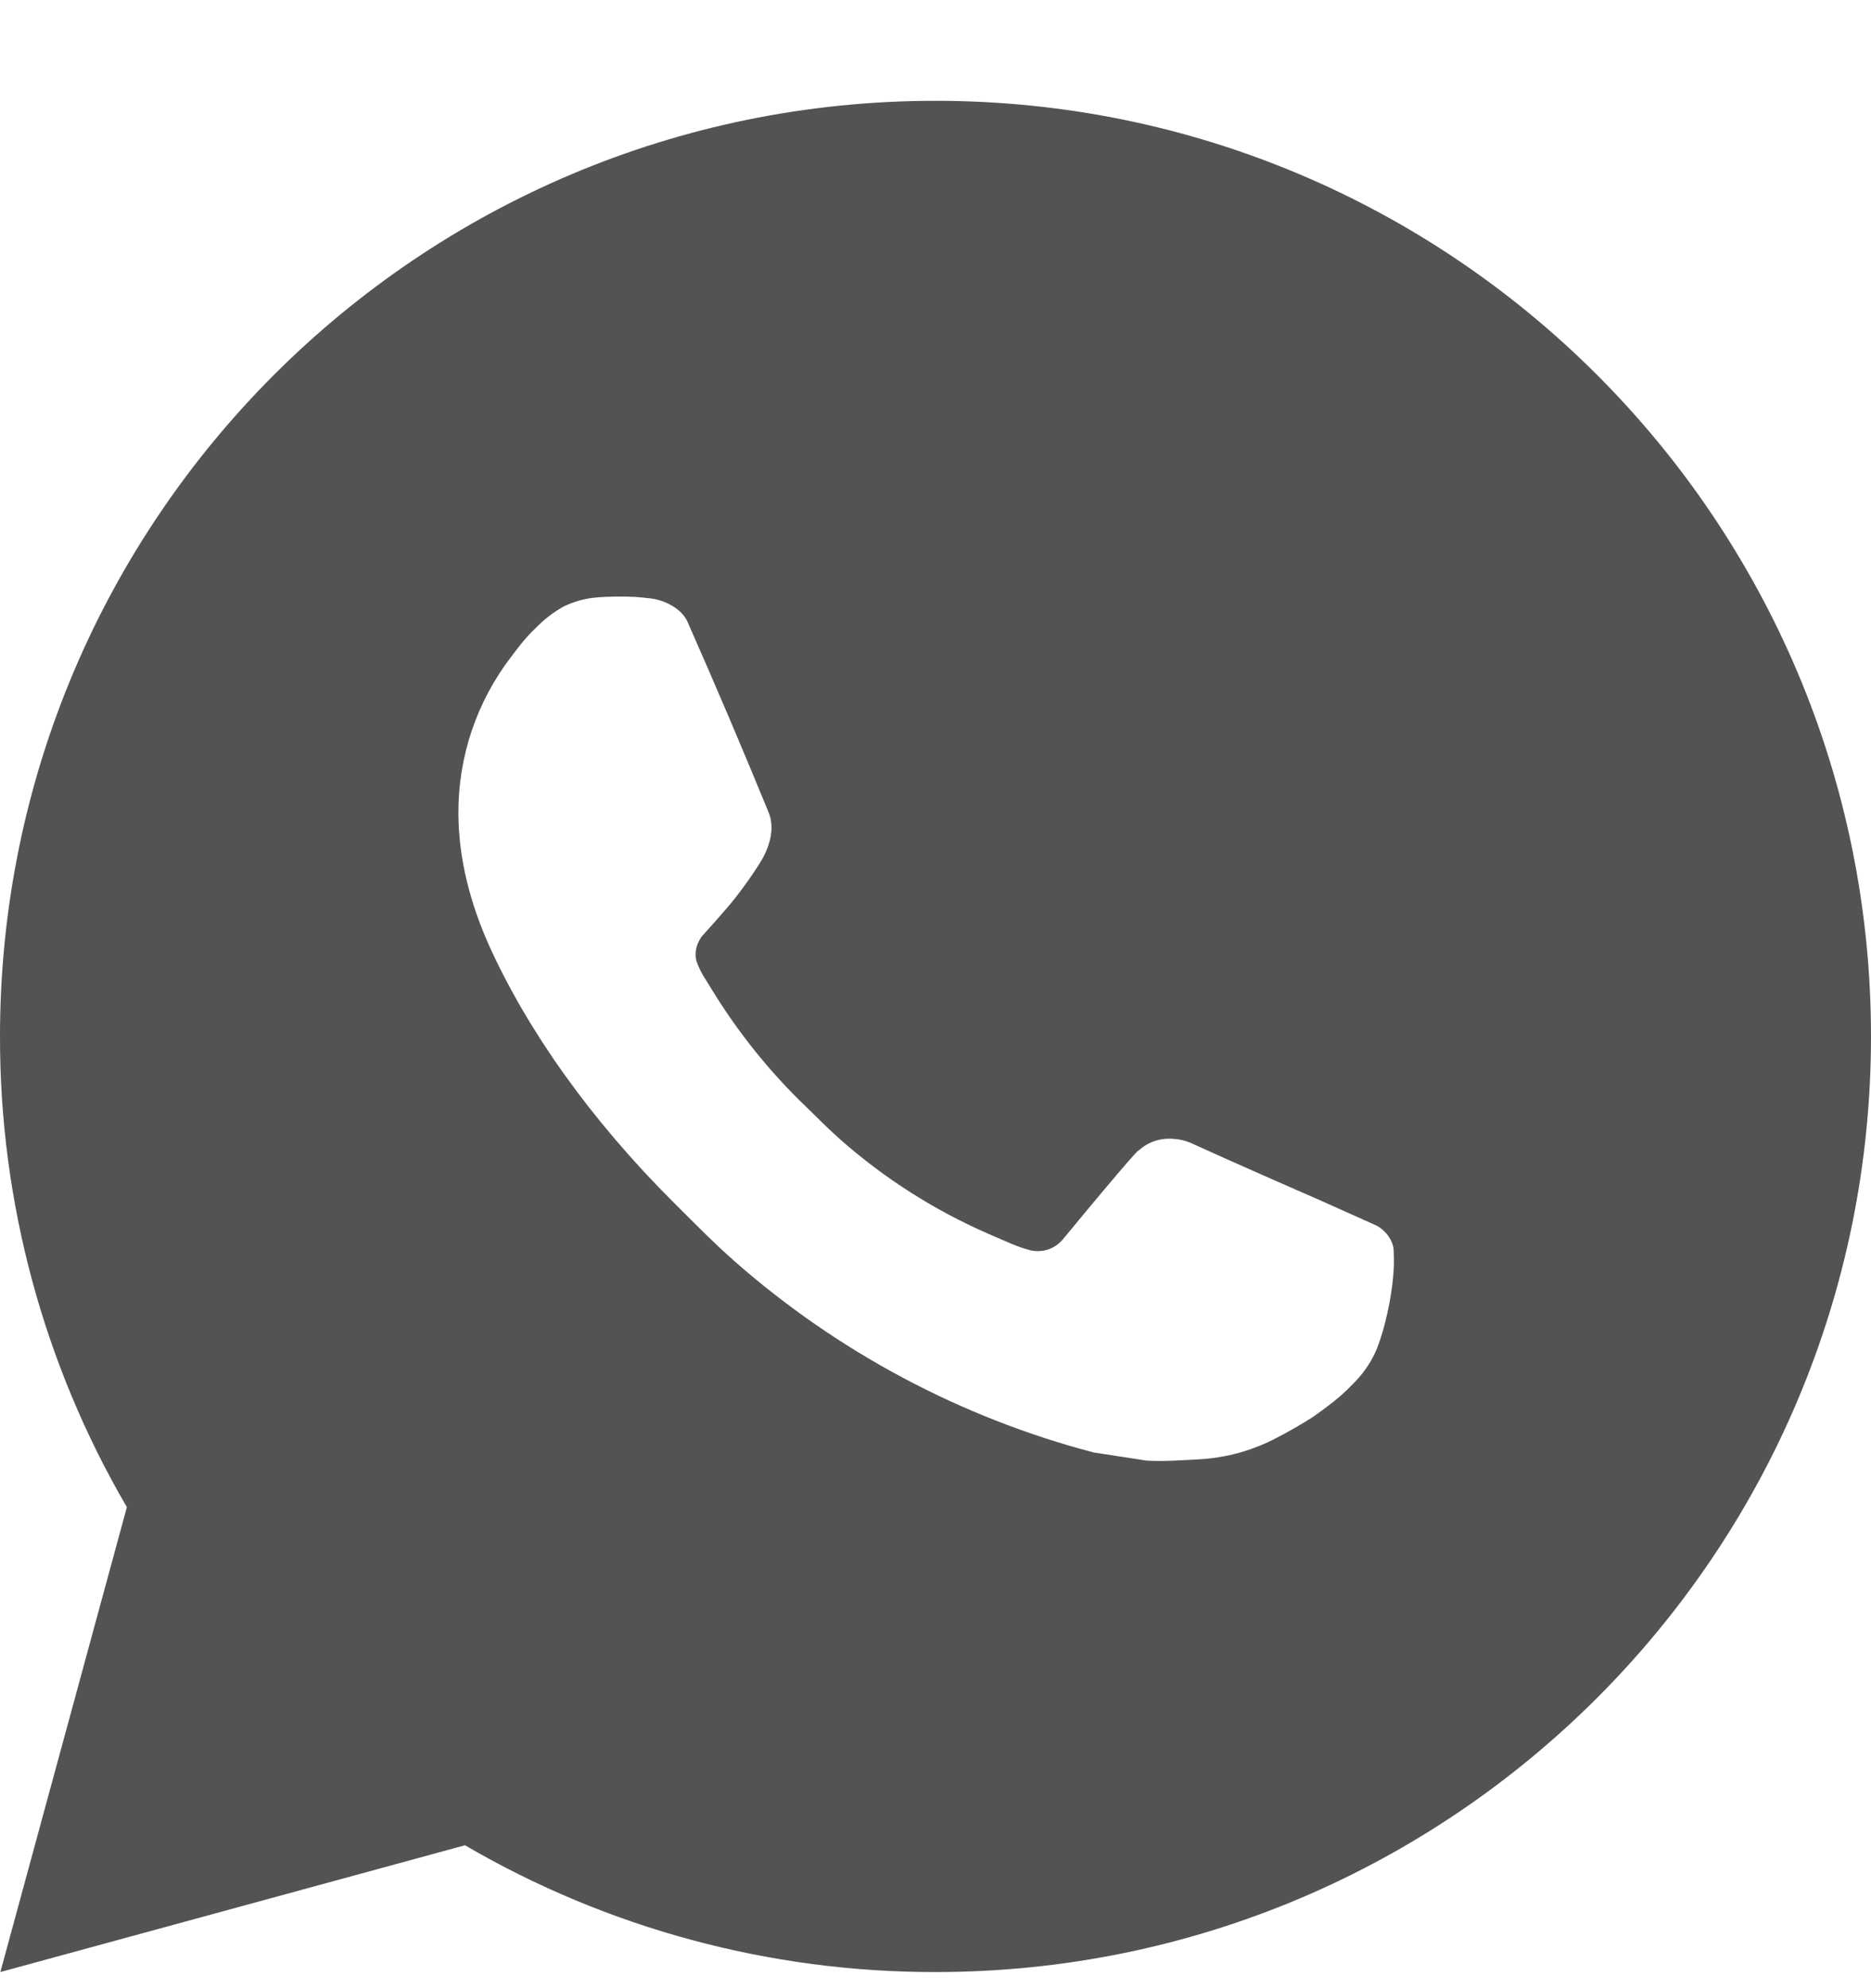<?xml version="1.0" encoding="UTF-8"?> <svg xmlns="http://www.w3.org/2000/svg" width="16" height="17" viewBox="0 0 16 17" fill="none"> <path d="M0.003 16.862L1.085 12.887C0.372 11.665 -0.002 10.276 1.07458e-05 8.862C1.07458e-05 4.443 3.582 0.862 8 0.862C12.418 0.862 16 4.443 16 8.862C16 13.28 12.418 16.862 8 16.862C6.586 16.864 5.197 16.49 3.976 15.778L0.003 16.862ZM5.113 5.108C5.01 5.114 4.909 5.142 4.816 5.188C4.729 5.237 4.65 5.299 4.581 5.37C4.485 5.461 4.43 5.539 4.372 5.615C4.076 6 3.917 6.472 3.92 6.958C3.922 7.35 4.024 7.731 4.184 8.088C4.511 8.81 5.05 9.574 5.761 10.282C5.932 10.452 6.099 10.623 6.279 10.782C7.162 11.559 8.214 12.12 9.351 12.419L9.806 12.489C9.954 12.497 10.102 12.486 10.251 12.478C10.484 12.466 10.712 12.403 10.918 12.294C11.022 12.24 11.125 12.181 11.224 12.118C11.224 12.118 11.258 12.095 11.324 12.046C11.432 11.966 11.498 11.909 11.588 11.815C11.654 11.746 11.712 11.666 11.756 11.574C11.818 11.443 11.881 11.194 11.906 10.987C11.926 10.829 11.92 10.742 11.918 10.689C11.914 10.603 11.843 10.514 11.766 10.477L11.3 10.268C11.3 10.268 10.604 9.965 10.179 9.771C10.134 9.752 10.086 9.741 10.038 9.738C9.983 9.733 9.928 9.739 9.875 9.756C9.823 9.774 9.775 9.802 9.735 9.84V9.838C9.731 9.838 9.678 9.884 9.099 10.585C9.066 10.629 9.02 10.663 8.968 10.682C8.915 10.7 8.859 10.703 8.805 10.689C8.753 10.675 8.702 10.657 8.652 10.636C8.553 10.594 8.518 10.578 8.45 10.549L8.446 10.547C7.989 10.347 7.565 10.077 7.19 9.747C7.09 9.659 6.996 9.563 6.9 9.47C6.585 9.169 6.311 8.828 6.084 8.456L6.037 8.38C6.003 8.329 5.975 8.274 5.955 8.216C5.925 8.098 6.004 8.004 6.004 8.004C6.004 8.004 6.198 7.791 6.289 7.676C6.364 7.58 6.434 7.481 6.499 7.378C6.594 7.226 6.623 7.07 6.574 6.949C6.35 6.402 6.118 5.857 5.879 5.316C5.832 5.209 5.692 5.132 5.565 5.117C5.522 5.112 5.478 5.107 5.435 5.104C5.328 5.099 5.22 5.1 5.113 5.107V5.108Z" fill="#535353"></path> </svg> 